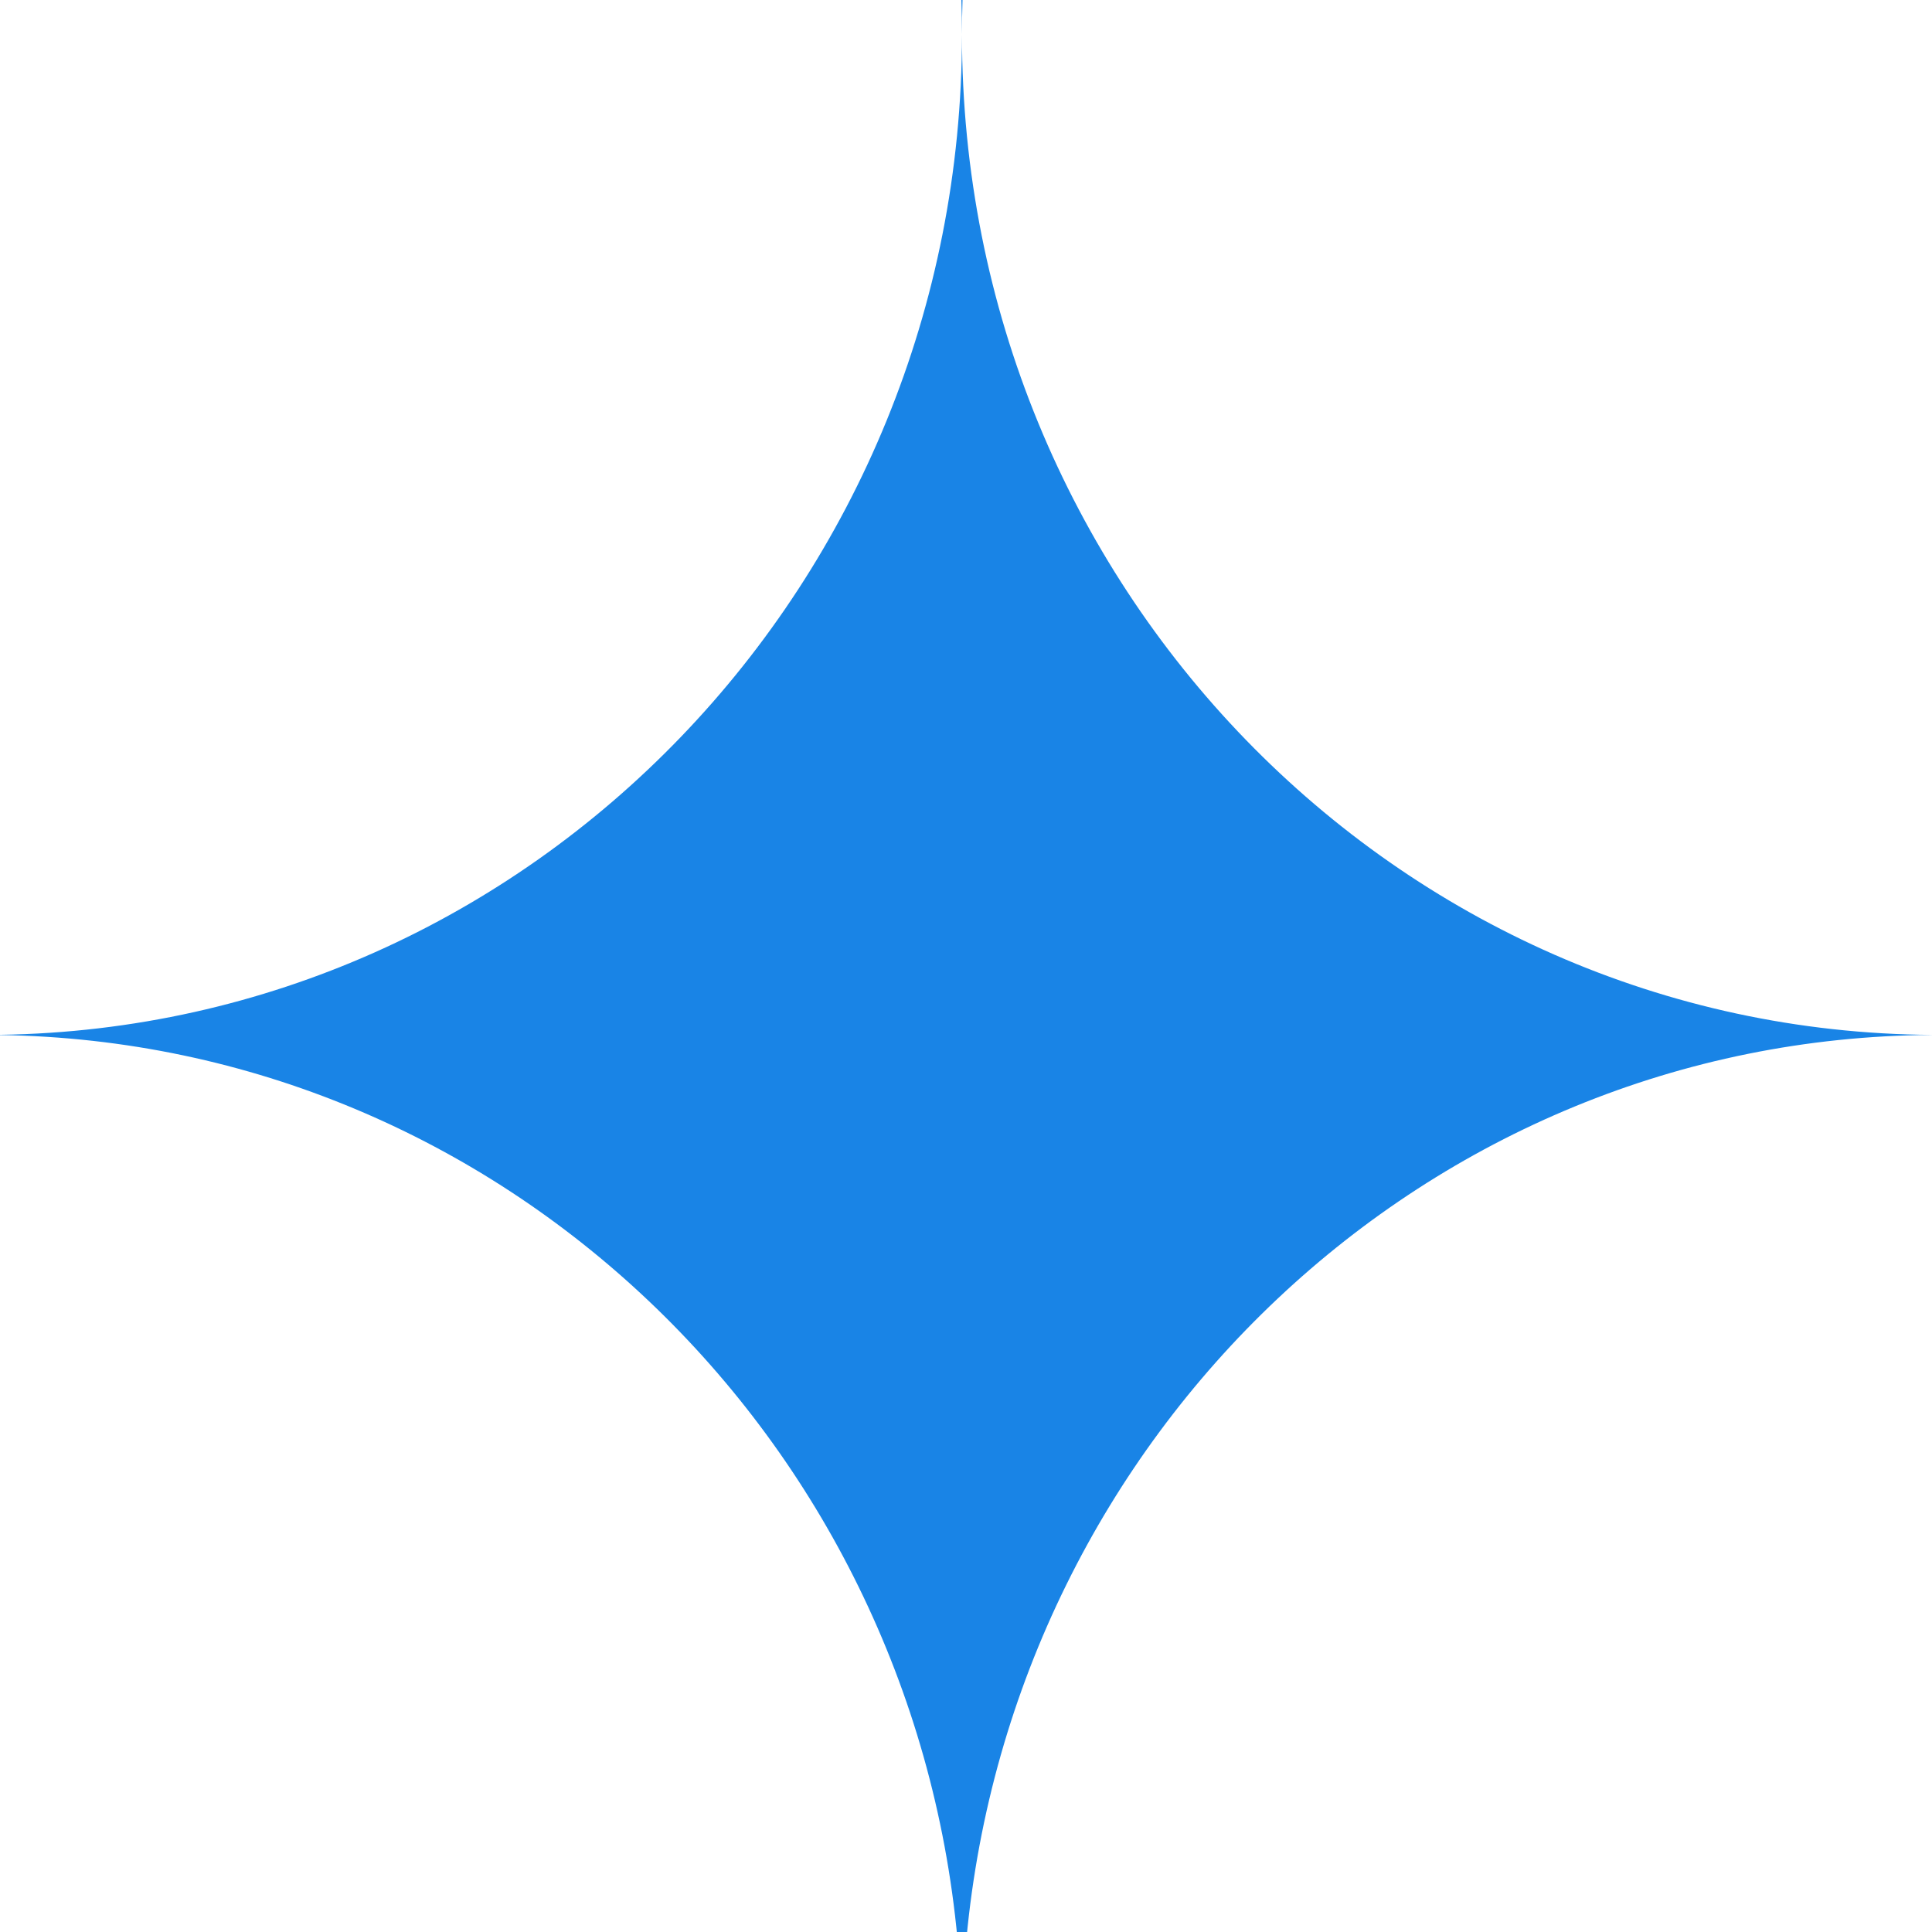 <svg width="80" height="80" viewBox="0 0 80 80" fill="none" xmlns="http://www.w3.org/2000/svg">
    <g clip-path="url(#clip0_49_3)">
        <path fill-rule="evenodd" clip-rule="evenodd"
            d="M80 42.852C57.793 42.715 39.833 24.221 39.833 1.427C39.833 0.949 39.841 0.474 39.856 0H39.809C39.825 0.474 39.833 0.949 39.833 1.427C39.833 24.106 22.052 42.529 0 42.849V42.858C20.745 43.159 37.709 59.479 39.648 80.293H40.017C41.967 59.367 59.103 42.983 80 42.854V42.852Z"
            fill="#1984E6" />
    </g>
    <defs>
        <clipPath id="clip0_49_3">
            <rect width="80" height="80" fill="white" />
        </clipPath>
    </defs>
</svg>
